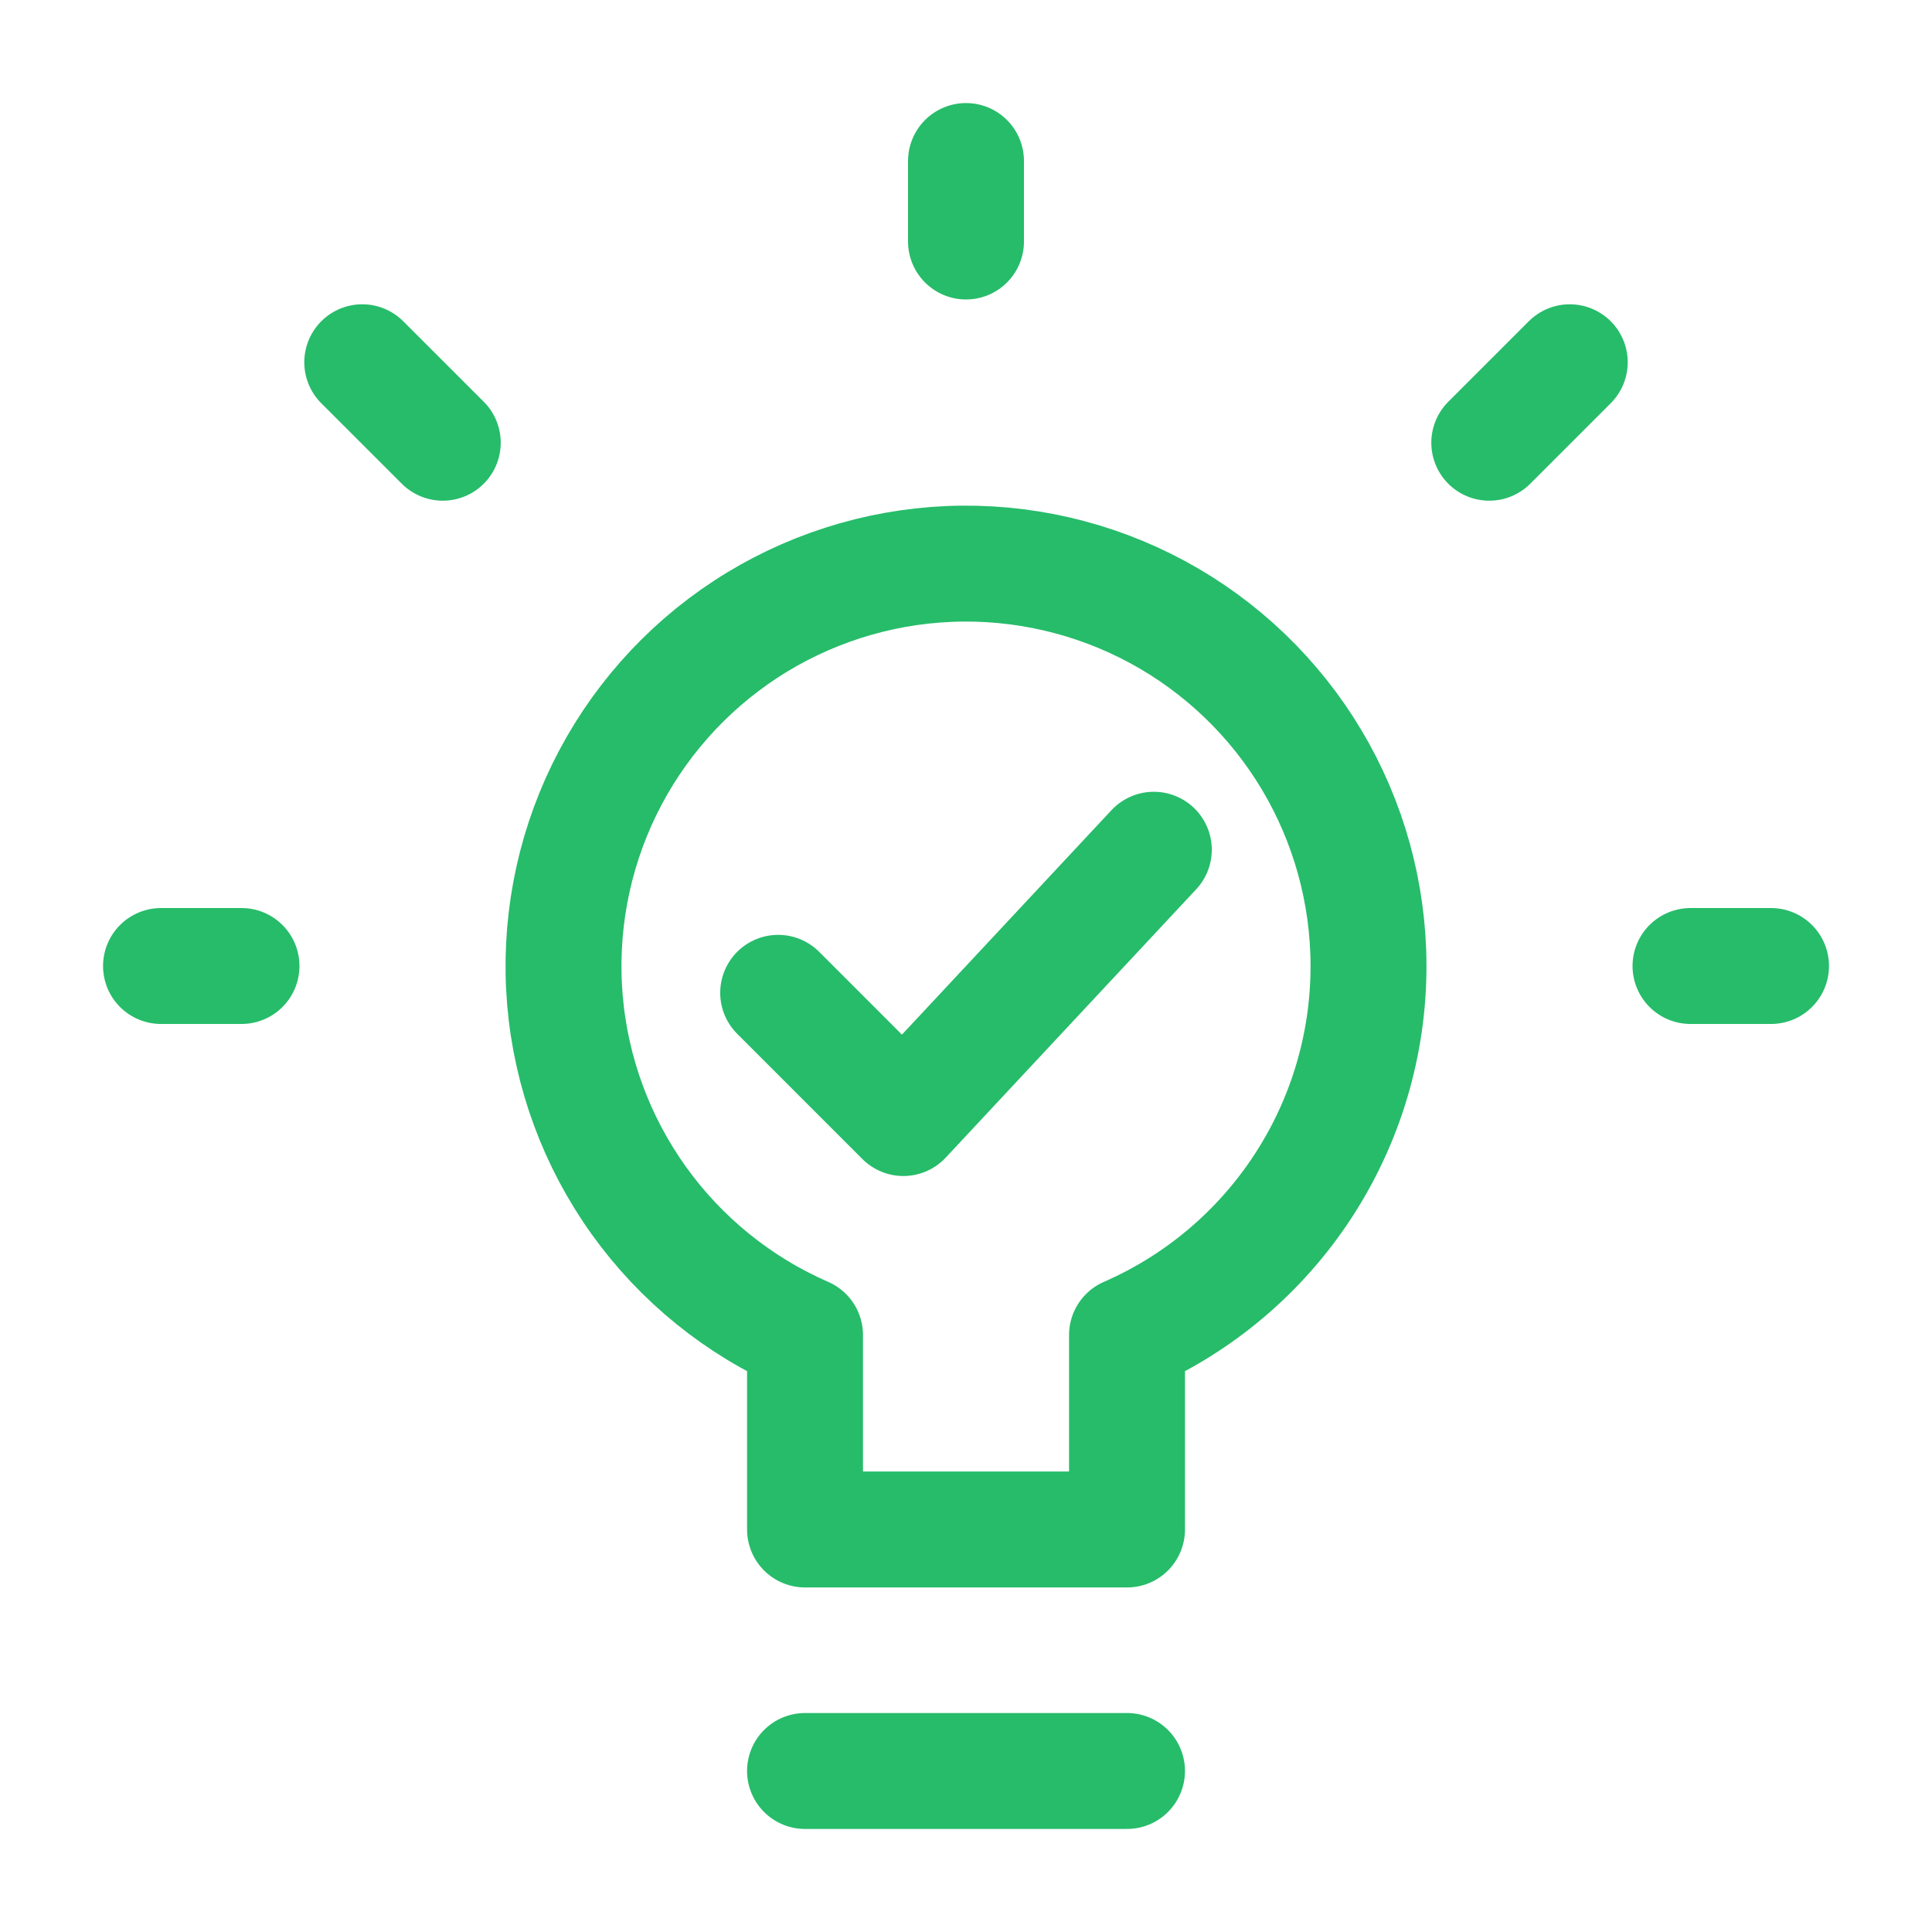 <svg width="50" height="50" viewBox="0 0 50 50" fill="none" xmlns="http://www.w3.org/2000/svg">
<path d="M43.75 25H45.834M38.542 11.458L40.625 9.375M25 6.25V4.167M11.459 11.458L9.375 9.375M6.25 25H4.167M20.834 45.833H29.167M35.417 25C35.416 23.122 34.908 21.279 33.946 19.666C32.984 18.054 31.604 16.731 29.952 15.838C28.3 14.946 26.437 14.516 24.561 14.595C22.685 14.675 20.865 15.26 19.294 16.288C17.723 17.317 16.459 18.752 15.636 20.44C14.814 22.128 14.463 24.007 14.62 25.878C14.778 27.75 15.439 29.543 16.533 31.07C17.627 32.596 19.113 33.799 20.834 34.55V39.583H29.167V34.55C31.025 33.739 32.606 32.404 33.716 30.707C34.827 29.011 35.418 27.027 35.417 25Z" stroke="#26BC6A" stroke-width="3" stroke-linecap="round" stroke-linejoin="round"/>
<path d="M20.139 25.694L23.379 28.935L29.861 21.991" stroke="#26BC6A" stroke-width="3" stroke-linecap="round" stroke-linejoin="round"/>
</svg>
